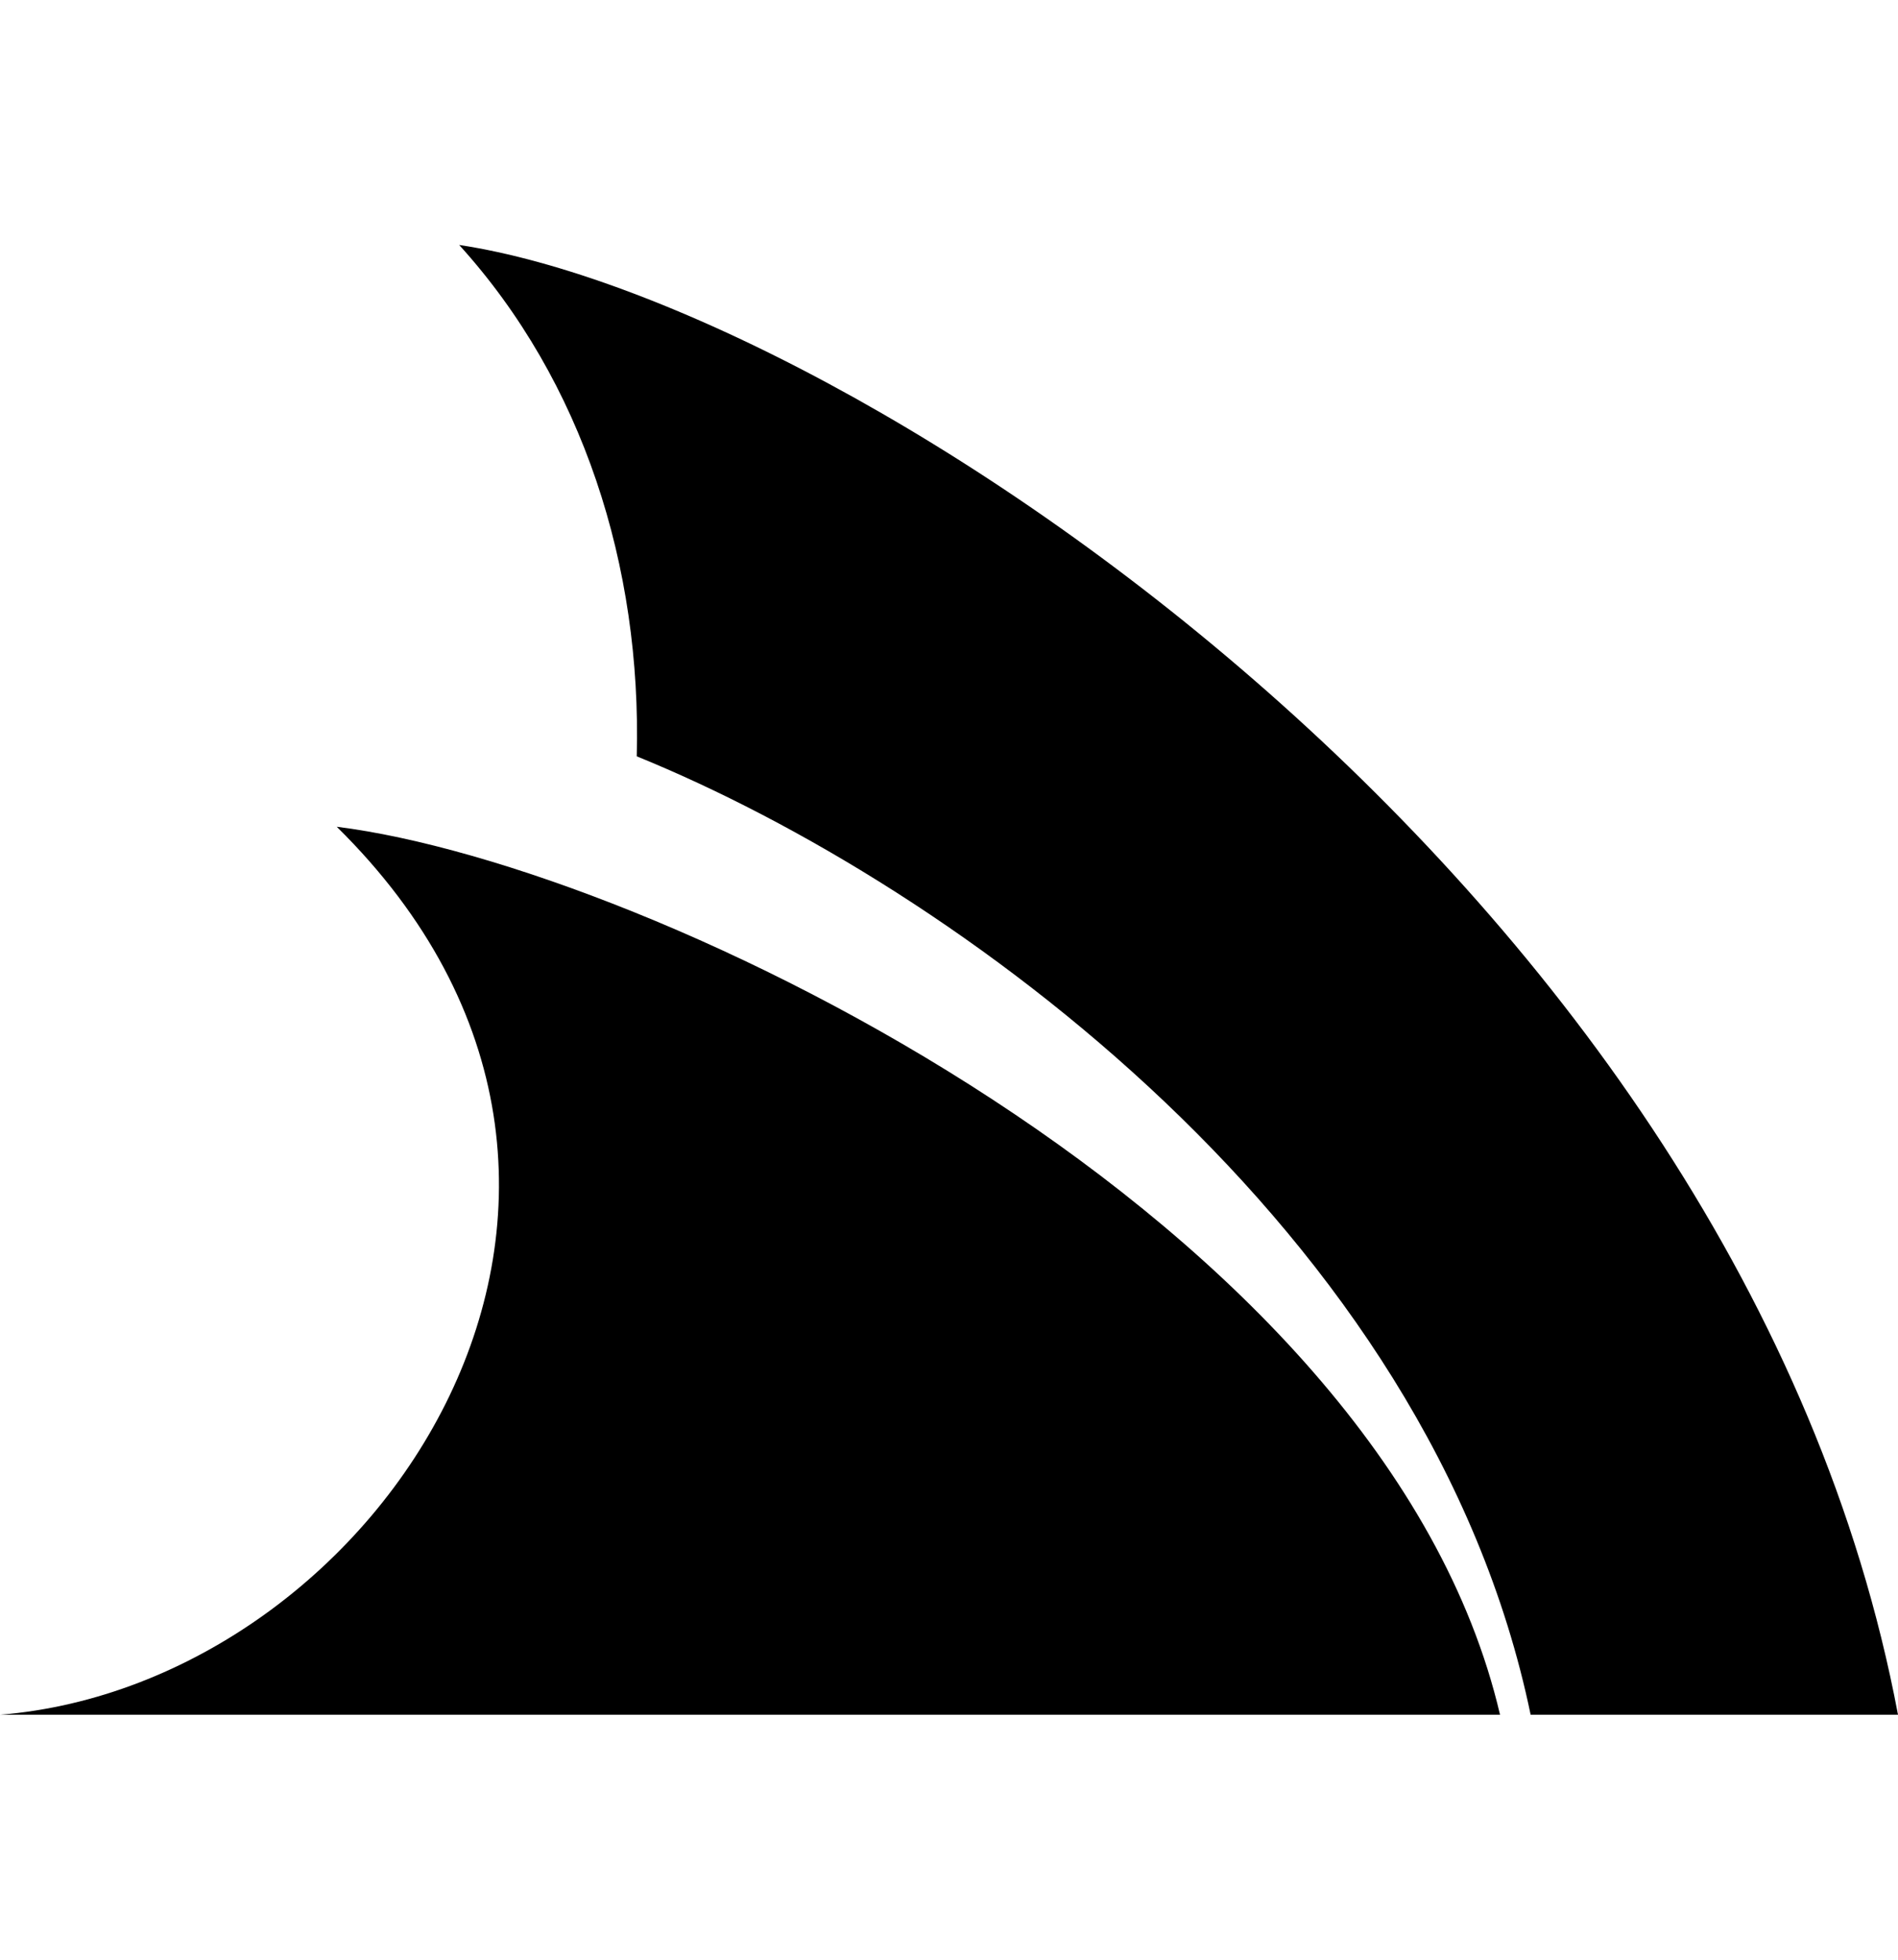 <svg xmlns="http://www.w3.org/2000/svg" viewBox="0 0 496 512"><!--! Font Awesome Pro 6.0.0-beta2 by @fontawesome - https://fontawesome.com License - https://fontawesome.com/license (Commercial License) --><path d="M88 216c81.7 10.2 273.7 102.3 304 232H0c99.5-8.1 184.5-137 88-232zm32-152c32.3 35.6 47.7 83.9 46.4 133.6C249.3 231.3 373.7 321.3 400 448h96C455.3 231.9 222.8 79.5 120 64z"/></svg>
